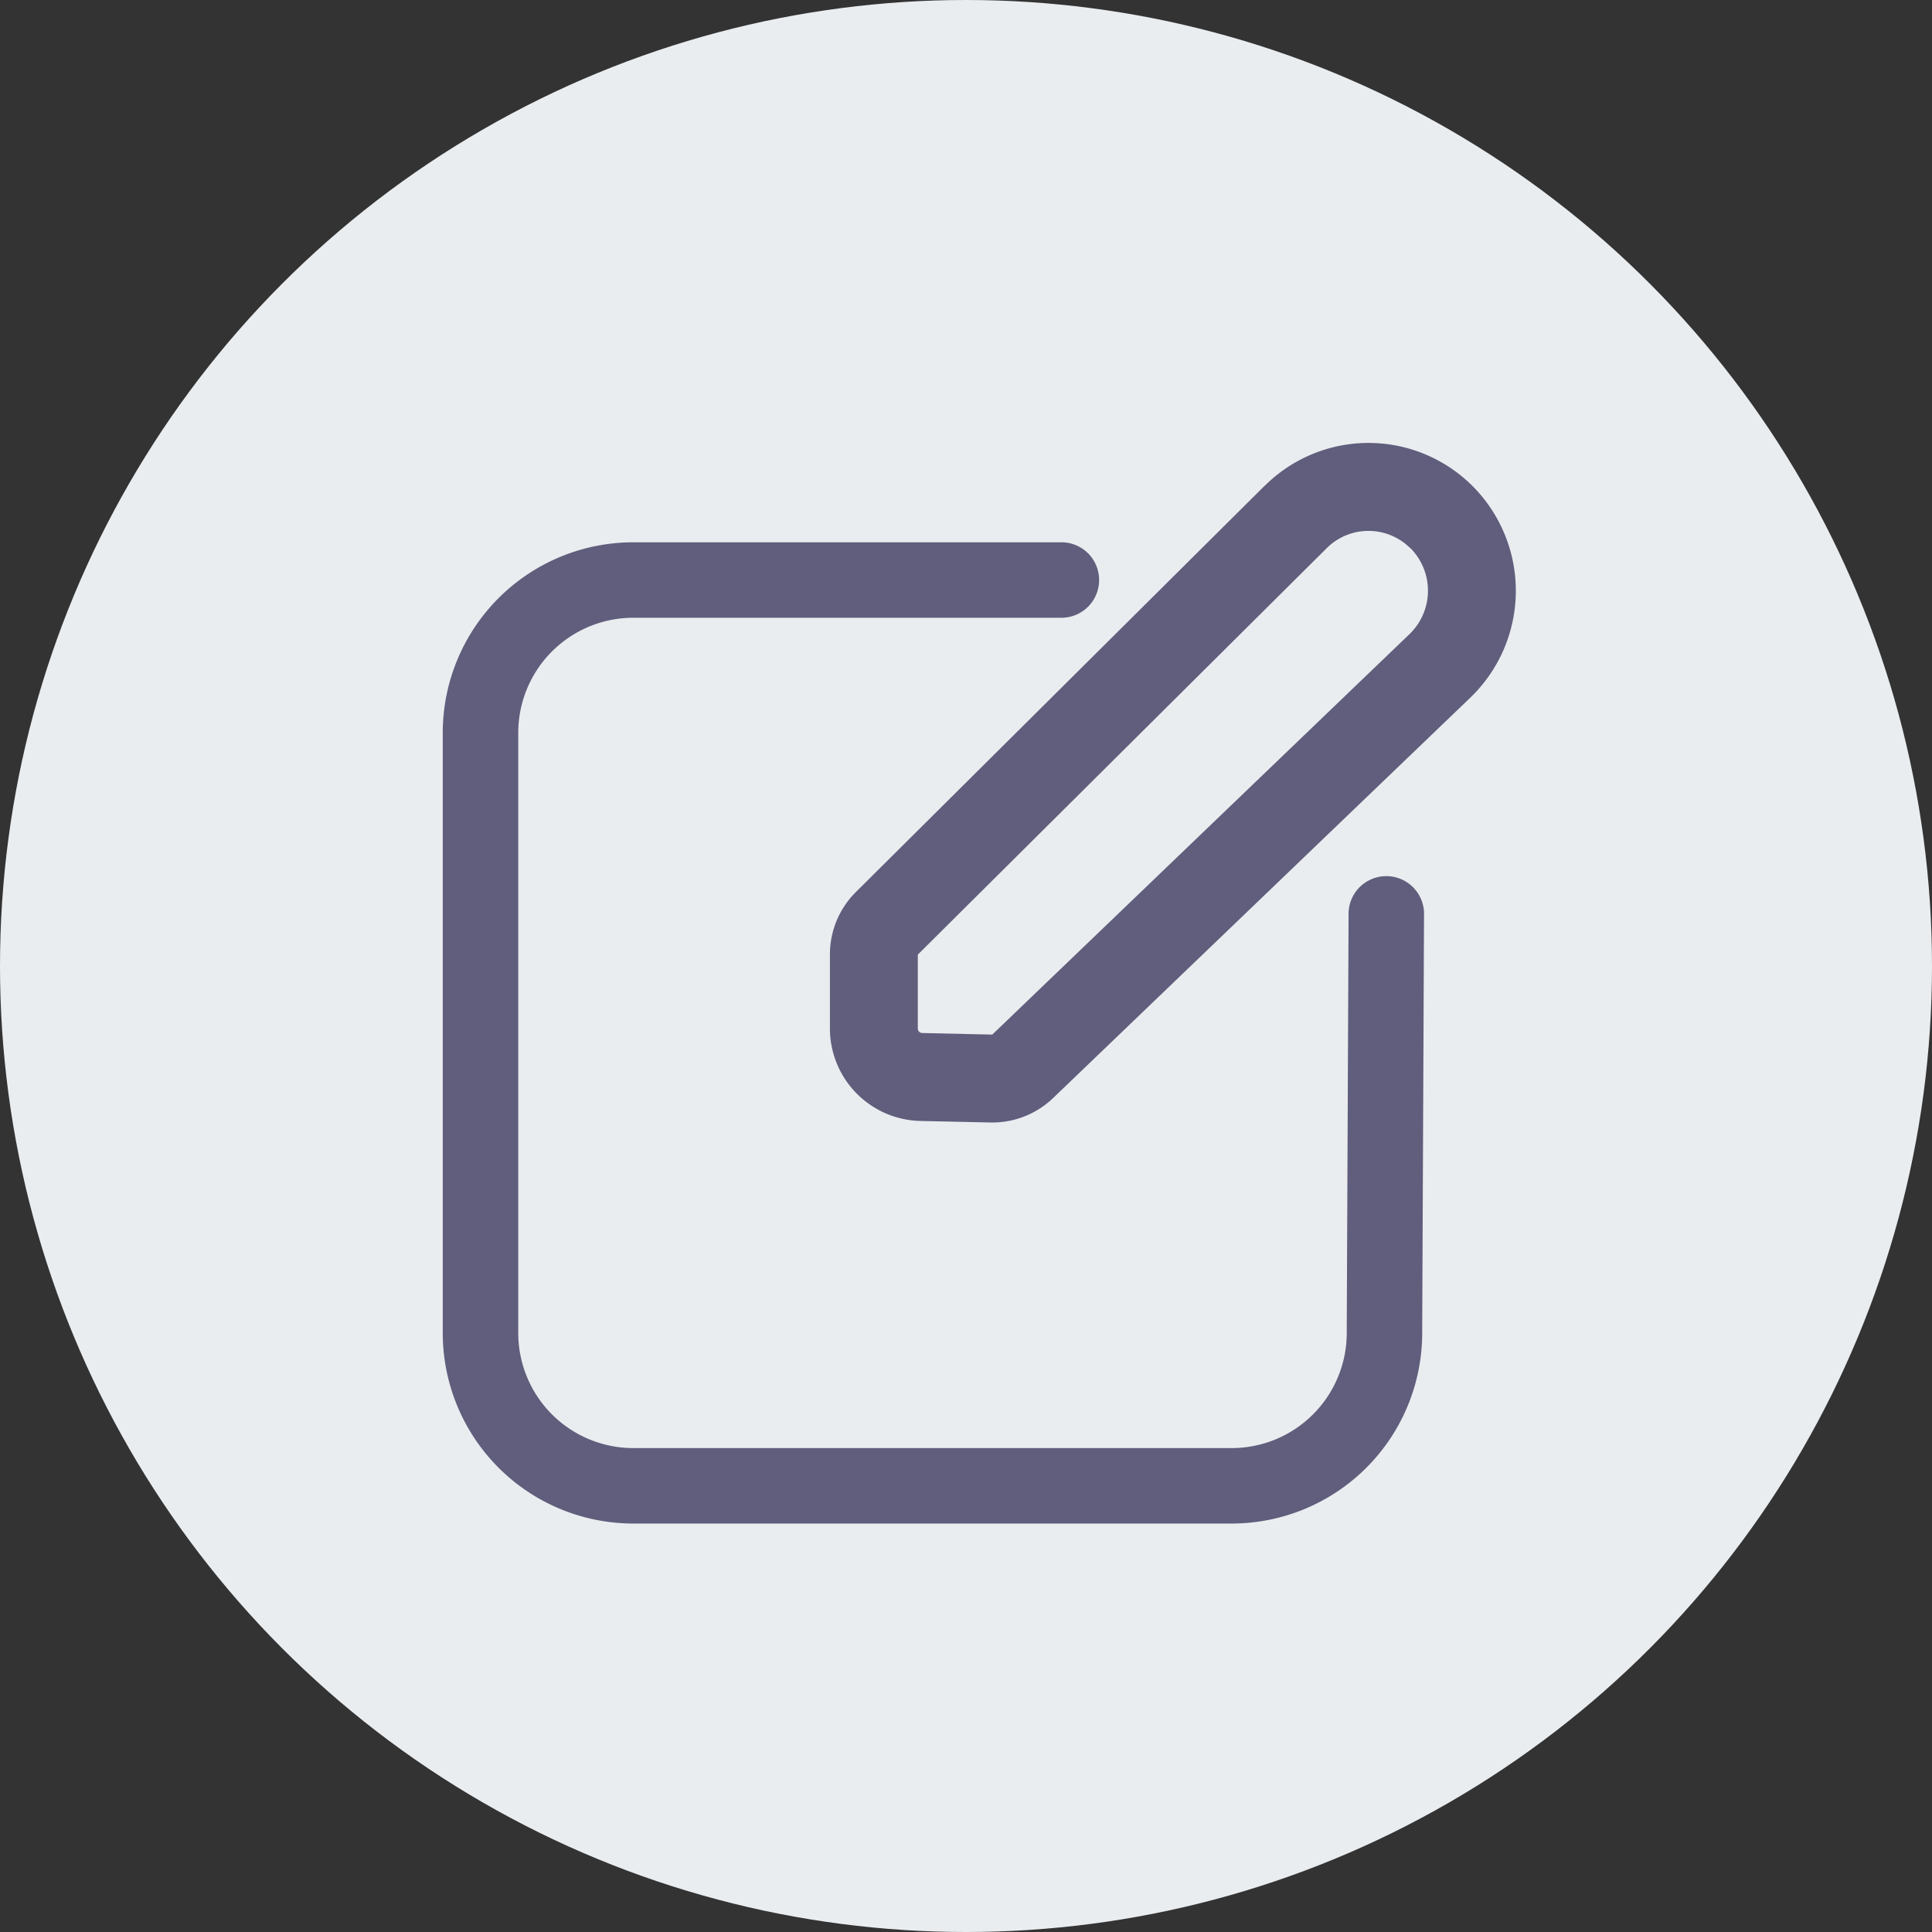<svg xmlns="http://www.w3.org/2000/svg" width="48" height="48" viewBox="0 0 48 48"><rect x="0" y="0" width="48" height="48" fill="#333333" stroke="none"/><defs><style>.a{fill:#605e7c;}.b{fill:#eaedf0;}</style></defs><g transform="translate(-57 -327)"><path class="a" d="M729.432,154.859l5.21,5.243-2.5,2.482-5.21-5.242Z" transform="translate(-649.934 192.141)"/><circle class="b" cx="24" cy="24" r="24" transform="translate(57 327)"/><g transform="translate(68 338)"><path class="a" d="M111.4,96a.938.938,0,0,1,0,1.875H100.735a2.859,2.859,0,0,0-2.859,2.859v14.911a2.859,2.859,0,0,0,2.859,2.859H115.6a2.859,2.859,0,0,0,2.859-2.847l.046-10.459a.938.938,0,0,1,1.875.008l-.046,10.459a4.735,4.735,0,0,1-4.735,4.714H100.735A4.735,4.735,0,0,1,96,115.646V100.735A4.735,4.735,0,0,1,100.735,96Z" transform="translate(-96 -93.527)"/><path class="a" d="M447.478,83.475l-10.162,10.1a2.185,2.185,0,0,0-.644,1.549v1.838a2.3,2.3,0,0,0,2.245,2.3l1.74.038a2.184,2.184,0,0,0,1.561-.608l10.365-9.947a3.685,3.685,0,0,0,.111-5.2l-.05-.051a3.653,3.653,0,0,0-5.166-.015Zm3.636,1.575a1.5,1.5,0,0,1-.045,2.119l-10.363,9.947-1.741-.039a.111.111,0,0,1-.109-.111V95.129l10.161-10.1a1.469,1.469,0,0,1,1.984-.08Z" transform="translate(-427.053 -82.412)"/></g></g></svg>